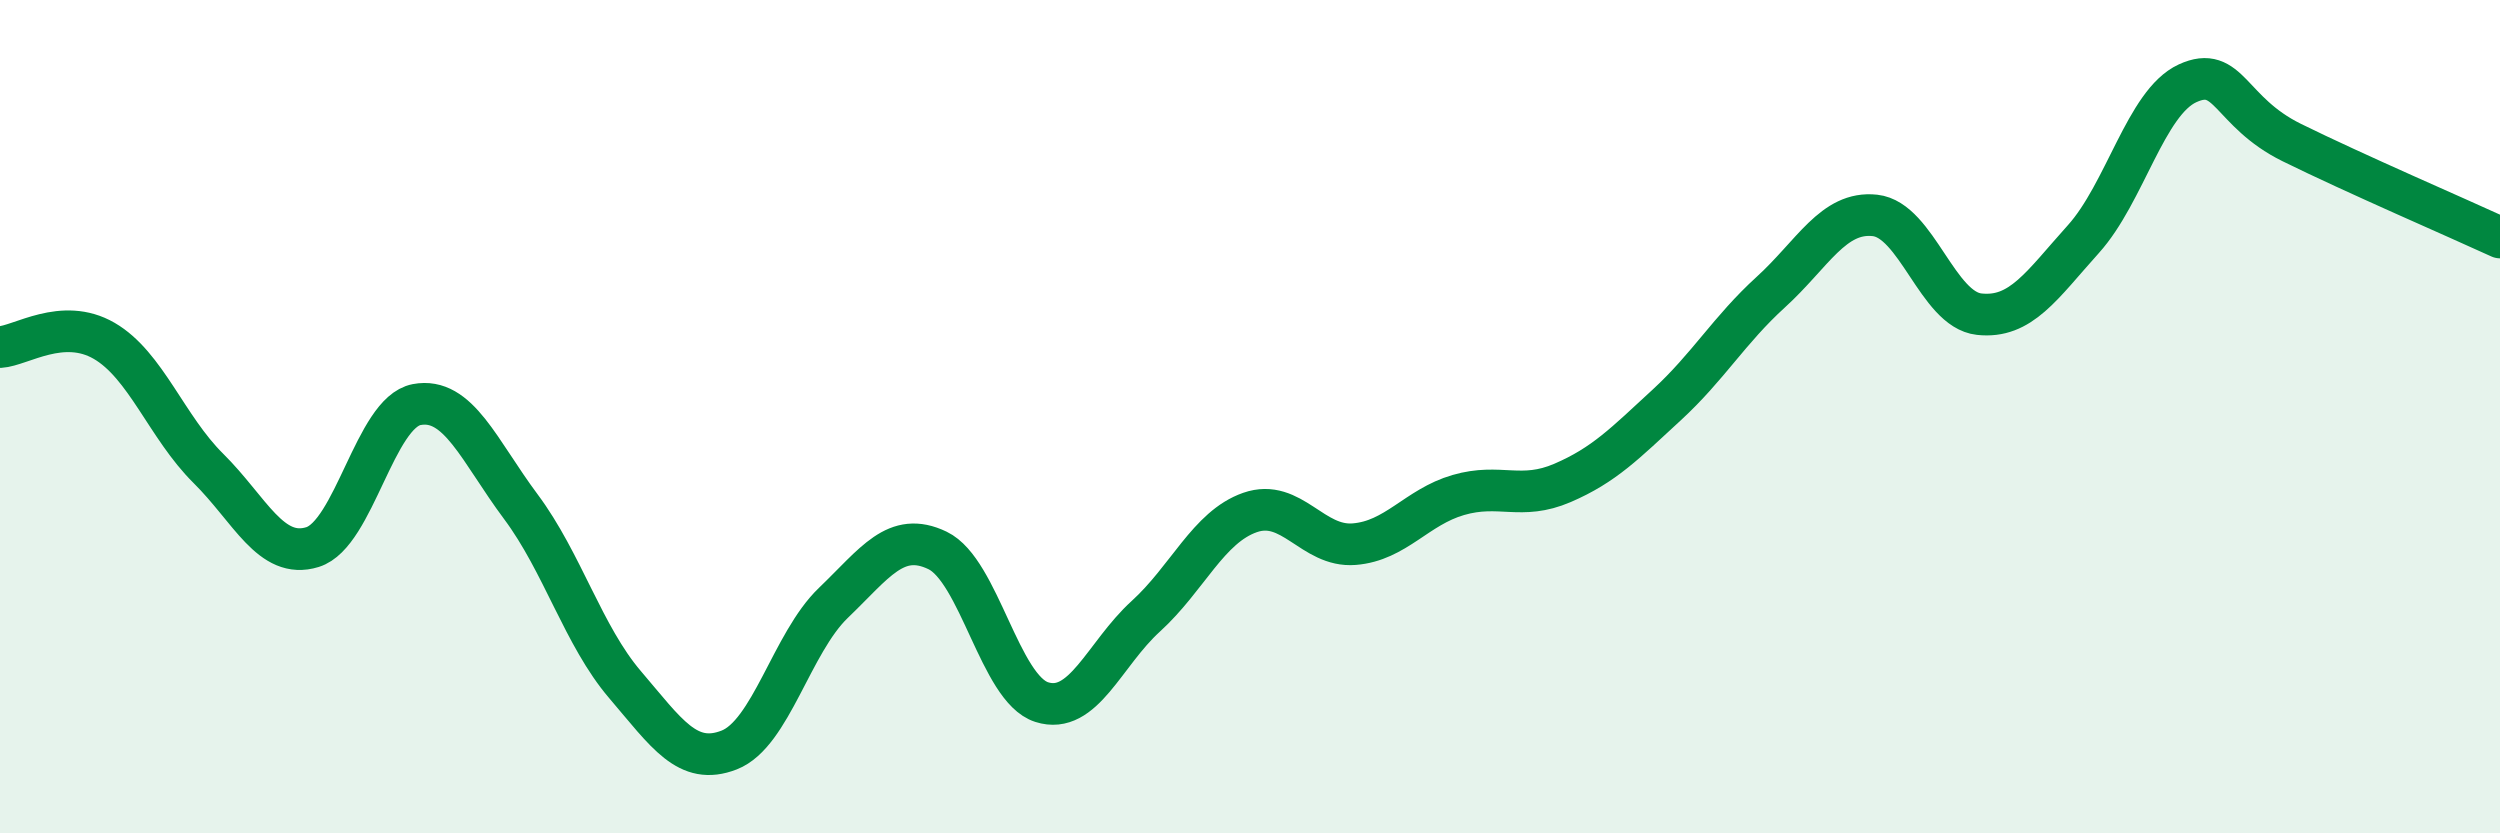 
    <svg width="60" height="20" viewBox="0 0 60 20" xmlns="http://www.w3.org/2000/svg">
      <path
        d="M 0,8.33 C 0.5,8.3 1.5,7.6 2.5,8.18 C 3.5,8.76 4,10.25 5,11.24 C 6,12.23 6.5,13.44 7.5,13.13 C 8.5,12.82 9,9.9 10,9.71 C 11,9.52 11.5,10.82 12.5,12.16 C 13.5,13.5 14,15.26 15,16.43 C 16,17.6 16.5,18.39 17.5,18 C 18.5,17.61 19,15.43 20,14.47 C 21,13.51 21.5,12.73 22.5,13.21 C 23.5,13.69 24,16.53 25,16.85 C 26,17.17 26.5,15.7 27.5,14.79 C 28.5,13.88 29,12.65 30,12.3 C 31,11.95 31.5,13.14 32.5,13.06 C 33.5,12.98 34,12.17 35,11.88 C 36,11.59 36.5,12.02 37.5,11.59 C 38.5,11.16 39,10.64 40,9.72 C 41,8.8 41.5,7.92 42.5,7.01 C 43.5,6.1 44,5.06 45,5.17 C 46,5.28 46.5,7.43 47.5,7.54 C 48.5,7.65 49,6.85 50,5.74 C 51,4.63 51.5,2.46 52.5,2 C 53.5,1.54 53.5,2.68 55,3.42 C 56.5,4.16 59,5.24 60,5.7L60 20L0 20Z"
        fill="#008740"
        opacity="0.1"
        stroke-linecap="round"
        stroke-linejoin="round"
      />
      <path
        d="M 0,8.33 C 0.5,8.3 1.5,7.6 2.5,8.18 C 3.5,8.76 4,10.25 5,11.24 C 6,12.23 6.5,13.44 7.5,13.13 C 8.5,12.82 9,9.9 10,9.71 C 11,9.52 11.5,10.82 12.5,12.16 C 13.5,13.5 14,15.26 15,16.43 C 16,17.6 16.5,18.39 17.5,18 C 18.5,17.61 19,15.43 20,14.47 C 21,13.51 21.5,12.73 22.5,13.21 C 23.5,13.69 24,16.53 25,16.85 C 26,17.17 26.5,15.7 27.5,14.79 C 28.5,13.88 29,12.65 30,12.3 C 31,11.95 31.5,13.14 32.5,13.06 C 33.5,12.98 34,12.17 35,11.88 C 36,11.59 36.5,12.02 37.5,11.59 C 38.5,11.16 39,10.64 40,9.72 C 41,8.8 41.5,7.92 42.5,7.01 C 43.5,6.1 44,5.06 45,5.17 C 46,5.28 46.5,7.43 47.5,7.54 C 48.5,7.65 49,6.85 50,5.74 C 51,4.63 51.5,2.46 52.5,2 C 53.5,1.54 53.5,2.68 55,3.42 C 56.5,4.16 59,5.24 60,5.7"
        stroke="#008740"
        stroke-width="1"
        fill="none"
        stroke-linecap="round"
        stroke-linejoin="round"
      />
    </svg>
  